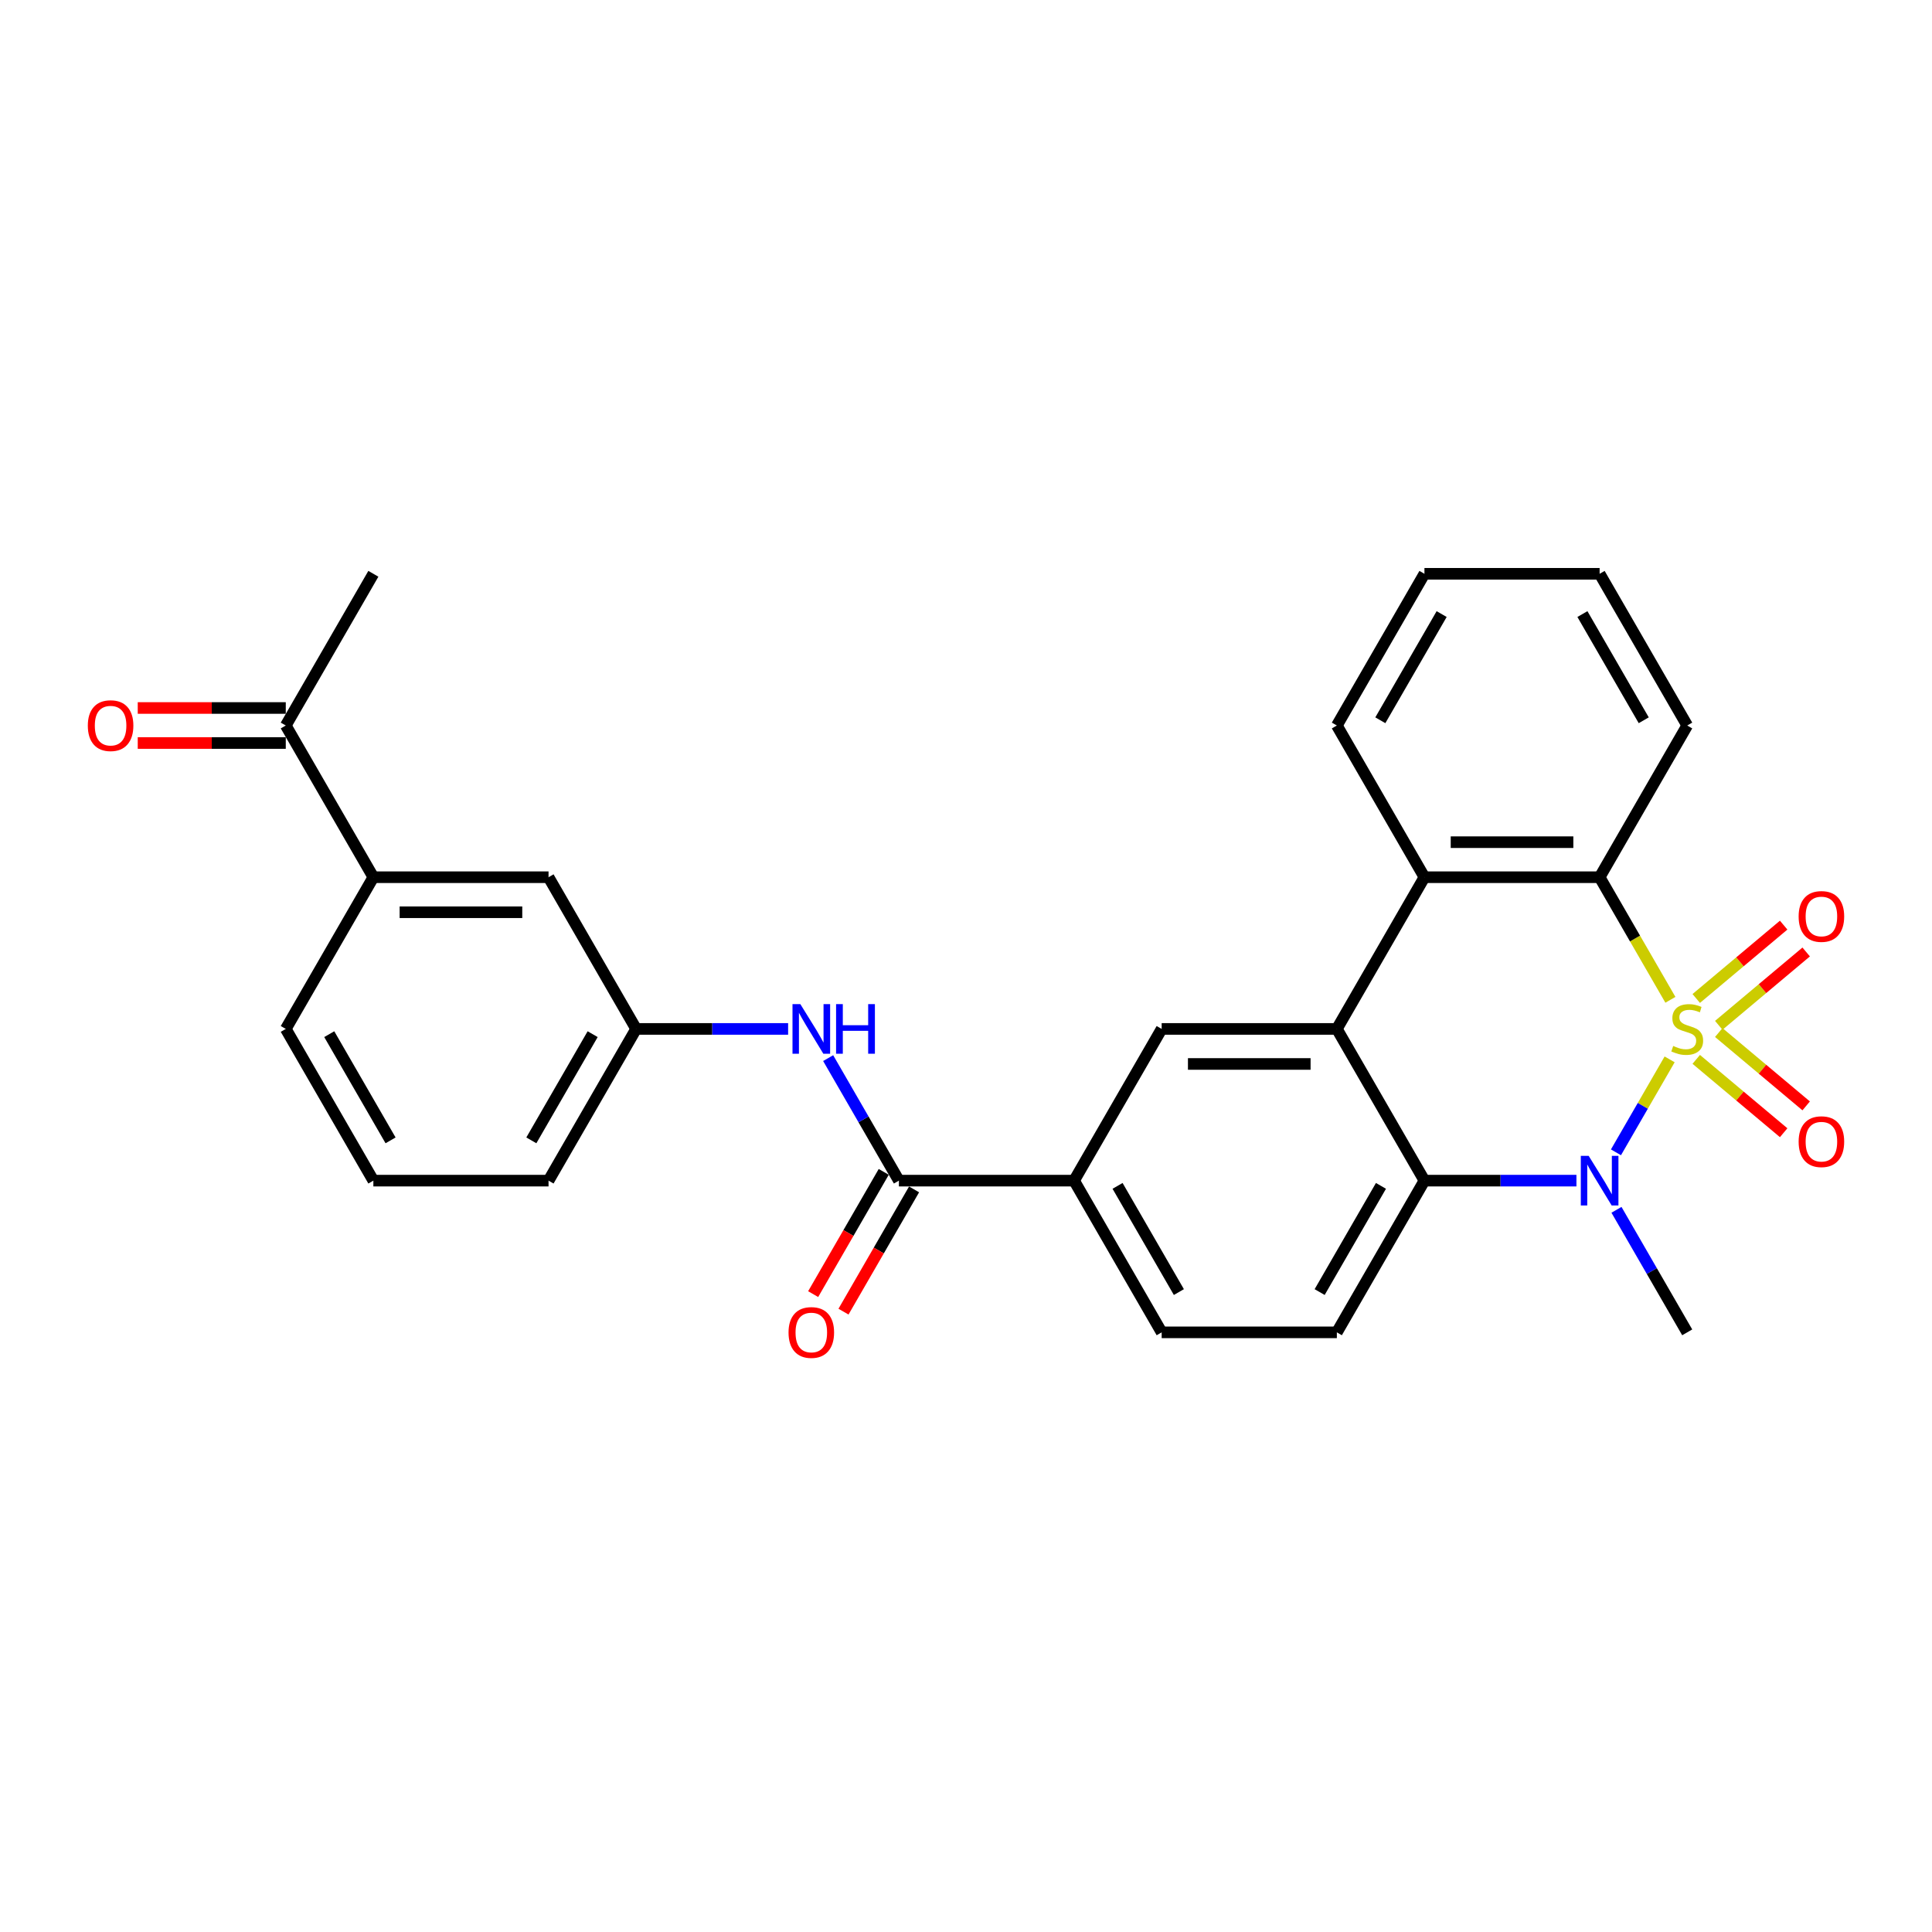 <?xml version='1.0' encoding='iso-8859-1'?>
<svg version='1.1' baseProfile='full'
              xmlns='http://www.w3.org/2000/svg'
                      xmlns:rdkit='http://www.rdkit.org/xml'
                      xmlns:xlink='http://www.w3.org/1999/xlink'
                  xml:space='preserve'
width='1000px' height='1000px' viewBox='0 0 1000 1000'>
<!-- END OF HEADER -->
<rect style='opacity:1.0;fill:#FFFFFF;stroke:none' width='1000' height='1000' x='0' y='0'> </rect>
<path class='bond-0' d='M 864.2,548.33 L 850.31,572.387' style='fill:none;fill-rule:evenodd;stroke:#CCCC00;stroke-width:6px;stroke-linecap:butt;stroke-linejoin:miter;stroke-opacity:1' />
<path class='bond-0' d='M 850.31,572.387 L 836.421,596.445' style='fill:none;fill-rule:evenodd;stroke:#0000FF;stroke-width:6px;stroke-linecap:butt;stroke-linejoin:miter;stroke-opacity:1' />
<path class='bond-1' d='M 864.598,517.501 L 846.28,485.773' style='fill:none;fill-rule:evenodd;stroke:#CCCC00;stroke-width:6px;stroke-linecap:butt;stroke-linejoin:miter;stroke-opacity:1' />
<path class='bond-1' d='M 846.28,485.773 L 827.962,454.046' style='fill:none;fill-rule:evenodd;stroke:#000000;stroke-width:6px;stroke-linecap:butt;stroke-linejoin:miter;stroke-opacity:1' />
<path class='bond-7' d='M 889.627,530.706 L 912.251,511.723' style='fill:none;fill-rule:evenodd;stroke:#CCCC00;stroke-width:6px;stroke-linecap:butt;stroke-linejoin:miter;stroke-opacity:1' />
<path class='bond-7' d='M 912.251,511.723 L 934.875,492.739' style='fill:none;fill-rule:evenodd;stroke:#FF0000;stroke-width:6px;stroke-linecap:butt;stroke-linejoin:miter;stroke-opacity:1' />
<path class='bond-7' d='M 877.97,516.814 L 900.594,497.831' style='fill:none;fill-rule:evenodd;stroke:#CCCC00;stroke-width:6px;stroke-linecap:butt;stroke-linejoin:miter;stroke-opacity:1' />
<path class='bond-7' d='M 900.594,497.831 L 923.218,478.847' style='fill:none;fill-rule:evenodd;stroke:#FF0000;stroke-width:6px;stroke-linecap:butt;stroke-linejoin:miter;stroke-opacity:1' />
<path class='bond-8' d='M 877.97,548.327 L 900.594,567.311' style='fill:none;fill-rule:evenodd;stroke:#CCCC00;stroke-width:6px;stroke-linecap:butt;stroke-linejoin:miter;stroke-opacity:1' />
<path class='bond-8' d='M 900.594,567.311 L 923.218,586.295' style='fill:none;fill-rule:evenodd;stroke:#FF0000;stroke-width:6px;stroke-linecap:butt;stroke-linejoin:miter;stroke-opacity:1' />
<path class='bond-8' d='M 889.627,534.435 L 912.251,553.419' style='fill:none;fill-rule:evenodd;stroke:#CCCC00;stroke-width:6px;stroke-linecap:butt;stroke-linejoin:miter;stroke-opacity:1' />
<path class='bond-8' d='M 912.251,553.419 L 934.875,572.403' style='fill:none;fill-rule:evenodd;stroke:#FF0000;stroke-width:6px;stroke-linecap:butt;stroke-linejoin:miter;stroke-opacity:1' />
<path class='bond-3' d='M 815.957,611.096 L 776.623,611.096' style='fill:none;fill-rule:evenodd;stroke:#0000FF;stroke-width:6px;stroke-linecap:butt;stroke-linejoin:miter;stroke-opacity:1' />
<path class='bond-3' d='M 776.623,611.096 L 737.289,611.096' style='fill:none;fill-rule:evenodd;stroke:#000000;stroke-width:6px;stroke-linecap:butt;stroke-linejoin:miter;stroke-opacity:1' />
<path class='bond-19' d='M 836.684,626.202 L 854.991,657.912' style='fill:none;fill-rule:evenodd;stroke:#0000FF;stroke-width:6px;stroke-linecap:butt;stroke-linejoin:miter;stroke-opacity:1' />
<path class='bond-19' d='M 854.991,657.912 L 873.298,689.621' style='fill:none;fill-rule:evenodd;stroke:#000000;stroke-width:6px;stroke-linecap:butt;stroke-linejoin:miter;stroke-opacity:1' />
<path class='bond-4' d='M 827.962,454.046 L 737.289,454.046' style='fill:none;fill-rule:evenodd;stroke:#000000;stroke-width:6px;stroke-linecap:butt;stroke-linejoin:miter;stroke-opacity:1' />
<path class='bond-4' d='M 814.361,435.911 L 750.89,435.911' style='fill:none;fill-rule:evenodd;stroke:#000000;stroke-width:6px;stroke-linecap:butt;stroke-linejoin:miter;stroke-opacity:1' />
<path class='bond-20' d='M 827.962,454.046 L 873.298,375.521' style='fill:none;fill-rule:evenodd;stroke:#000000;stroke-width:6px;stroke-linecap:butt;stroke-linejoin:miter;stroke-opacity:1' />
<path class='bond-2' d='M 691.953,532.571 L 737.289,454.046' style='fill:none;fill-rule:evenodd;stroke:#000000;stroke-width:6px;stroke-linecap:butt;stroke-linejoin:miter;stroke-opacity:1' />
<path class='bond-6' d='M 691.953,532.571 L 601.28,532.571' style='fill:none;fill-rule:evenodd;stroke:#000000;stroke-width:6px;stroke-linecap:butt;stroke-linejoin:miter;stroke-opacity:1' />
<path class='bond-6' d='M 678.352,550.705 L 614.881,550.705' style='fill:none;fill-rule:evenodd;stroke:#000000;stroke-width:6px;stroke-linecap:butt;stroke-linejoin:miter;stroke-opacity:1' />
<path class='bond-28' d='M 691.953,532.571 L 737.289,611.096' style='fill:none;fill-rule:evenodd;stroke:#000000;stroke-width:6px;stroke-linecap:butt;stroke-linejoin:miter;stroke-opacity:1' />
<path class='bond-11' d='M 737.289,611.096 L 691.953,689.621' style='fill:none;fill-rule:evenodd;stroke:#000000;stroke-width:6px;stroke-linecap:butt;stroke-linejoin:miter;stroke-opacity:1' />
<path class='bond-11' d='M 714.784,613.807 L 683.048,668.775' style='fill:none;fill-rule:evenodd;stroke:#000000;stroke-width:6px;stroke-linecap:butt;stroke-linejoin:miter;stroke-opacity:1' />
<path class='bond-21' d='M 737.289,454.046 L 691.953,375.521' style='fill:none;fill-rule:evenodd;stroke:#000000;stroke-width:6px;stroke-linecap:butt;stroke-linejoin:miter;stroke-opacity:1' />
<path class='bond-5' d='M 465.27,611.096 L 555.943,611.096' style='fill:none;fill-rule:evenodd;stroke:#000000;stroke-width:6px;stroke-linecap:butt;stroke-linejoin:miter;stroke-opacity:1' />
<path class='bond-10' d='M 465.27,611.096 L 446.963,579.386' style='fill:none;fill-rule:evenodd;stroke:#000000;stroke-width:6px;stroke-linecap:butt;stroke-linejoin:miter;stroke-opacity:1' />
<path class='bond-10' d='M 446.963,579.386 L 428.655,547.677' style='fill:none;fill-rule:evenodd;stroke:#0000FF;stroke-width:6px;stroke-linecap:butt;stroke-linejoin:miter;stroke-opacity:1' />
<path class='bond-15' d='M 457.418,606.562 L 439.152,638.199' style='fill:none;fill-rule:evenodd;stroke:#000000;stroke-width:6px;stroke-linecap:butt;stroke-linejoin:miter;stroke-opacity:1' />
<path class='bond-15' d='M 439.152,638.199 L 420.887,669.836' style='fill:none;fill-rule:evenodd;stroke:#FF0000;stroke-width:6px;stroke-linecap:butt;stroke-linejoin:miter;stroke-opacity:1' />
<path class='bond-15' d='M 473.123,615.63 L 454.857,647.267' style='fill:none;fill-rule:evenodd;stroke:#000000;stroke-width:6px;stroke-linecap:butt;stroke-linejoin:miter;stroke-opacity:1' />
<path class='bond-15' d='M 454.857,647.267 L 436.592,678.903' style='fill:none;fill-rule:evenodd;stroke:#FF0000;stroke-width:6px;stroke-linecap:butt;stroke-linejoin:miter;stroke-opacity:1' />
<path class='bond-9' d='M 601.28,532.571 L 555.943,611.096' style='fill:none;fill-rule:evenodd;stroke:#000000;stroke-width:6px;stroke-linecap:butt;stroke-linejoin:miter;stroke-opacity:1' />
<path class='bond-30' d='M 555.943,611.096 L 601.28,689.621' style='fill:none;fill-rule:evenodd;stroke:#000000;stroke-width:6px;stroke-linecap:butt;stroke-linejoin:miter;stroke-opacity:1' />
<path class='bond-30' d='M 578.449,613.807 L 610.184,668.775' style='fill:none;fill-rule:evenodd;stroke:#000000;stroke-width:6px;stroke-linecap:butt;stroke-linejoin:miter;stroke-opacity:1' />
<path class='bond-14' d='M 407.929,532.571 L 368.595,532.571' style='fill:none;fill-rule:evenodd;stroke:#0000FF;stroke-width:6px;stroke-linecap:butt;stroke-linejoin:miter;stroke-opacity:1' />
<path class='bond-14' d='M 368.595,532.571 L 329.261,532.571' style='fill:none;fill-rule:evenodd;stroke:#000000;stroke-width:6px;stroke-linecap:butt;stroke-linejoin:miter;stroke-opacity:1' />
<path class='bond-17' d='M 691.953,689.621 L 601.28,689.621' style='fill:none;fill-rule:evenodd;stroke:#000000;stroke-width:6px;stroke-linecap:butt;stroke-linejoin:miter;stroke-opacity:1' />
<path class='bond-12' d='M 193.251,454.046 L 283.924,454.046' style='fill:none;fill-rule:evenodd;stroke:#000000;stroke-width:6px;stroke-linecap:butt;stroke-linejoin:miter;stroke-opacity:1' />
<path class='bond-12' d='M 206.852,472.18 L 270.323,472.18' style='fill:none;fill-rule:evenodd;stroke:#000000;stroke-width:6px;stroke-linecap:butt;stroke-linejoin:miter;stroke-opacity:1' />
<path class='bond-13' d='M 193.251,454.046 L 147.915,375.521' style='fill:none;fill-rule:evenodd;stroke:#000000;stroke-width:6px;stroke-linecap:butt;stroke-linejoin:miter;stroke-opacity:1' />
<path class='bond-31' d='M 193.251,454.046 L 147.915,532.571' style='fill:none;fill-rule:evenodd;stroke:#000000;stroke-width:6px;stroke-linecap:butt;stroke-linejoin:miter;stroke-opacity:1' />
<path class='bond-18' d='M 147.915,366.453 L 109.606,366.453' style='fill:none;fill-rule:evenodd;stroke:#000000;stroke-width:6px;stroke-linecap:butt;stroke-linejoin:miter;stroke-opacity:1' />
<path class='bond-18' d='M 109.606,366.453 L 71.296,366.453' style='fill:none;fill-rule:evenodd;stroke:#FF0000;stroke-width:6px;stroke-linecap:butt;stroke-linejoin:miter;stroke-opacity:1' />
<path class='bond-18' d='M 147.915,384.588 L 109.606,384.588' style='fill:none;fill-rule:evenodd;stroke:#000000;stroke-width:6px;stroke-linecap:butt;stroke-linejoin:miter;stroke-opacity:1' />
<path class='bond-18' d='M 109.606,384.588 L 71.296,384.588' style='fill:none;fill-rule:evenodd;stroke:#FF0000;stroke-width:6px;stroke-linecap:butt;stroke-linejoin:miter;stroke-opacity:1' />
<path class='bond-25' d='M 147.915,375.521 L 193.251,296.996' style='fill:none;fill-rule:evenodd;stroke:#000000;stroke-width:6px;stroke-linecap:butt;stroke-linejoin:miter;stroke-opacity:1' />
<path class='bond-16' d='M 329.261,532.571 L 283.924,454.046' style='fill:none;fill-rule:evenodd;stroke:#000000;stroke-width:6px;stroke-linecap:butt;stroke-linejoin:miter;stroke-opacity:1' />
<path class='bond-24' d='M 329.261,532.571 L 283.924,611.096' style='fill:none;fill-rule:evenodd;stroke:#000000;stroke-width:6px;stroke-linecap:butt;stroke-linejoin:miter;stroke-opacity:1' />
<path class='bond-24' d='M 306.755,535.282 L 275.02,590.25' style='fill:none;fill-rule:evenodd;stroke:#000000;stroke-width:6px;stroke-linecap:butt;stroke-linejoin:miter;stroke-opacity:1' />
<path class='bond-26' d='M 873.298,375.521 L 827.962,296.996' style='fill:none;fill-rule:evenodd;stroke:#000000;stroke-width:6px;stroke-linecap:butt;stroke-linejoin:miter;stroke-opacity:1' />
<path class='bond-26' d='M 850.793,372.809 L 819.057,317.842' style='fill:none;fill-rule:evenodd;stroke:#000000;stroke-width:6px;stroke-linecap:butt;stroke-linejoin:miter;stroke-opacity:1' />
<path class='bond-29' d='M 691.953,375.521 L 737.289,296.996' style='fill:none;fill-rule:evenodd;stroke:#000000;stroke-width:6px;stroke-linecap:butt;stroke-linejoin:miter;stroke-opacity:1' />
<path class='bond-29' d='M 714.458,372.809 L 746.194,317.842' style='fill:none;fill-rule:evenodd;stroke:#000000;stroke-width:6px;stroke-linecap:butt;stroke-linejoin:miter;stroke-opacity:1' />
<path class='bond-22' d='M 147.915,532.571 L 193.251,611.096' style='fill:none;fill-rule:evenodd;stroke:#000000;stroke-width:6px;stroke-linecap:butt;stroke-linejoin:miter;stroke-opacity:1' />
<path class='bond-22' d='M 170.42,535.282 L 202.156,590.25' style='fill:none;fill-rule:evenodd;stroke:#000000;stroke-width:6px;stroke-linecap:butt;stroke-linejoin:miter;stroke-opacity:1' />
<path class='bond-23' d='M 193.251,611.096 L 283.924,611.096' style='fill:none;fill-rule:evenodd;stroke:#000000;stroke-width:6px;stroke-linecap:butt;stroke-linejoin:miter;stroke-opacity:1' />
<path class='bond-27' d='M 827.962,296.996 L 737.289,296.996' style='fill:none;fill-rule:evenodd;stroke:#000000;stroke-width:6px;stroke-linecap:butt;stroke-linejoin:miter;stroke-opacity:1' />
<path  class='atom-0' d='M 866.045 541.384
Q 866.335 541.493, 867.532 542.001
Q 868.729 542.509, 870.034 542.835
Q 871.376 543.125, 872.682 543.125
Q 875.112 543.125, 876.526 541.965
Q 877.941 540.768, 877.941 538.7
Q 877.941 537.286, 877.216 536.415
Q 876.526 535.545, 875.438 535.073
Q 874.35 534.602, 872.537 534.058
Q 870.252 533.369, 868.874 532.716
Q 867.532 532.063, 866.552 530.685
Q 865.609 529.307, 865.609 526.985
Q 865.609 523.757, 867.786 521.763
Q 869.998 519.768, 874.35 519.768
Q 877.324 519.768, 880.697 521.182
L 879.863 523.975
Q 876.78 522.706, 874.459 522.706
Q 871.957 522.706, 870.578 523.757
Q 869.2 524.773, 869.236 526.55
Q 869.236 527.928, 869.925 528.763
Q 870.651 529.597, 871.666 530.068
Q 872.718 530.54, 874.459 531.084
Q 876.78 531.809, 878.159 532.535
Q 879.537 533.26, 880.516 534.747
Q 881.532 536.198, 881.532 538.7
Q 881.532 542.255, 879.138 544.177
Q 876.78 546.063, 872.827 546.063
Q 870.542 546.063, 868.801 545.555
Q 867.096 545.084, 865.065 544.25
L 866.045 541.384
' fill='#CCCC00'/>
<path  class='atom-1' d='M 822.286 598.257
L 830.7 611.858
Q 831.535 613.2, 832.876 615.63
Q 834.218 618.06, 834.291 618.205
L 834.291 598.257
L 837.7 598.257
L 837.7 623.935
L 834.182 623.935
L 825.151 609.065
Q 824.099 607.324, 822.975 605.329
Q 821.887 603.334, 821.56 602.718
L 821.56 623.935
L 818.224 623.935
L 818.224 598.257
L 822.286 598.257
' fill='#0000FF'/>
<path  class='atom-8' d='M 930.97 474.36
Q 930.97 468.194, 934.017 464.749
Q 937.064 461.303, 942.758 461.303
Q 948.452 461.303, 951.499 464.749
Q 954.545 468.194, 954.545 474.36
Q 954.545 480.598, 951.463 484.153
Q 948.38 487.671, 942.758 487.671
Q 937.1 487.671, 934.017 484.153
Q 930.97 480.635, 930.97 474.36
M 942.758 484.769
Q 946.675 484.769, 948.779 482.158
Q 950.919 479.51, 950.919 474.36
Q 950.919 469.319, 948.779 466.78
Q 946.675 464.205, 942.758 464.205
Q 938.841 464.205, 936.701 466.743
Q 934.597 469.282, 934.597 474.36
Q 934.597 479.546, 936.701 482.158
Q 938.841 484.769, 942.758 484.769
' fill='#FF0000'/>
<path  class='atom-9' d='M 930.97 590.927
Q 930.97 584.761, 934.017 581.316
Q 937.064 577.87, 942.758 577.87
Q 948.452 577.87, 951.499 581.316
Q 954.545 584.761, 954.545 590.927
Q 954.545 597.165, 951.463 600.72
Q 948.38 604.238, 942.758 604.238
Q 937.1 604.238, 934.017 600.72
Q 930.97 597.201, 930.97 590.927
M 942.758 601.336
Q 946.675 601.336, 948.779 598.725
Q 950.919 596.077, 950.919 590.927
Q 950.919 585.885, 948.779 583.347
Q 946.675 580.771, 942.758 580.771
Q 938.841 580.771, 936.701 583.31
Q 934.597 585.849, 934.597 590.927
Q 934.597 596.113, 936.701 598.725
Q 938.841 601.336, 942.758 601.336
' fill='#FF0000'/>
<path  class='atom-11' d='M 414.258 519.732
L 422.672 533.333
Q 423.506 534.674, 424.848 537.105
Q 426.19 539.535, 426.263 539.68
L 426.263 519.732
L 429.672 519.732
L 429.672 545.41
L 426.154 545.41
L 417.123 530.54
Q 416.071 528.799, 414.947 526.804
Q 413.859 524.809, 413.532 524.193
L 413.532 545.41
L 410.196 545.41
L 410.196 519.732
L 414.258 519.732
' fill='#0000FF'/>
<path  class='atom-11' d='M 432.755 519.732
L 436.237 519.732
L 436.237 530.649
L 449.366 530.649
L 449.366 519.732
L 452.848 519.732
L 452.848 545.41
L 449.366 545.41
L 449.366 533.55
L 436.237 533.55
L 436.237 545.41
L 432.755 545.41
L 432.755 519.732
' fill='#0000FF'/>
<path  class='atom-16' d='M 408.146 689.694
Q 408.146 683.528, 411.193 680.082
Q 414.24 676.637, 419.934 676.637
Q 425.628 676.637, 428.675 680.082
Q 431.721 683.528, 431.721 689.694
Q 431.721 695.932, 428.638 699.486
Q 425.556 703.004, 419.934 703.004
Q 414.276 703.004, 411.193 699.486
Q 408.146 695.968, 408.146 689.694
M 419.934 700.103
Q 423.851 700.103, 425.954 697.491
Q 428.094 694.844, 428.094 689.694
Q 428.094 684.652, 425.954 682.113
Q 423.851 679.538, 419.934 679.538
Q 416.017 679.538, 413.877 682.077
Q 411.773 684.616, 411.773 689.694
Q 411.773 694.88, 413.877 697.491
Q 416.017 700.103, 419.934 700.103
' fill='#FF0000'/>
<path  class='atom-19' d='M 45.455 375.593
Q 45.455 369.428, 48.501 365.982
Q 51.548 362.536, 57.242 362.536
Q 62.936 362.536, 65.983 365.982
Q 69.029 369.428, 69.029 375.593
Q 69.029 381.832, 65.947 385.386
Q 62.864 388.904, 57.242 388.904
Q 51.584 388.904, 48.501 385.386
Q 45.455 381.868, 45.455 375.593
M 57.242 386.003
Q 61.159 386.003, 63.263 383.391
Q 65.403 380.743, 65.403 375.593
Q 65.403 370.552, 63.263 368.013
Q 61.159 365.438, 57.242 365.438
Q 53.325 365.438, 51.185 367.977
Q 49.081 370.516, 49.081 375.593
Q 49.081 380.78, 51.185 383.391
Q 53.325 386.003, 57.242 386.003
' fill='#FF0000'/>
</svg>
